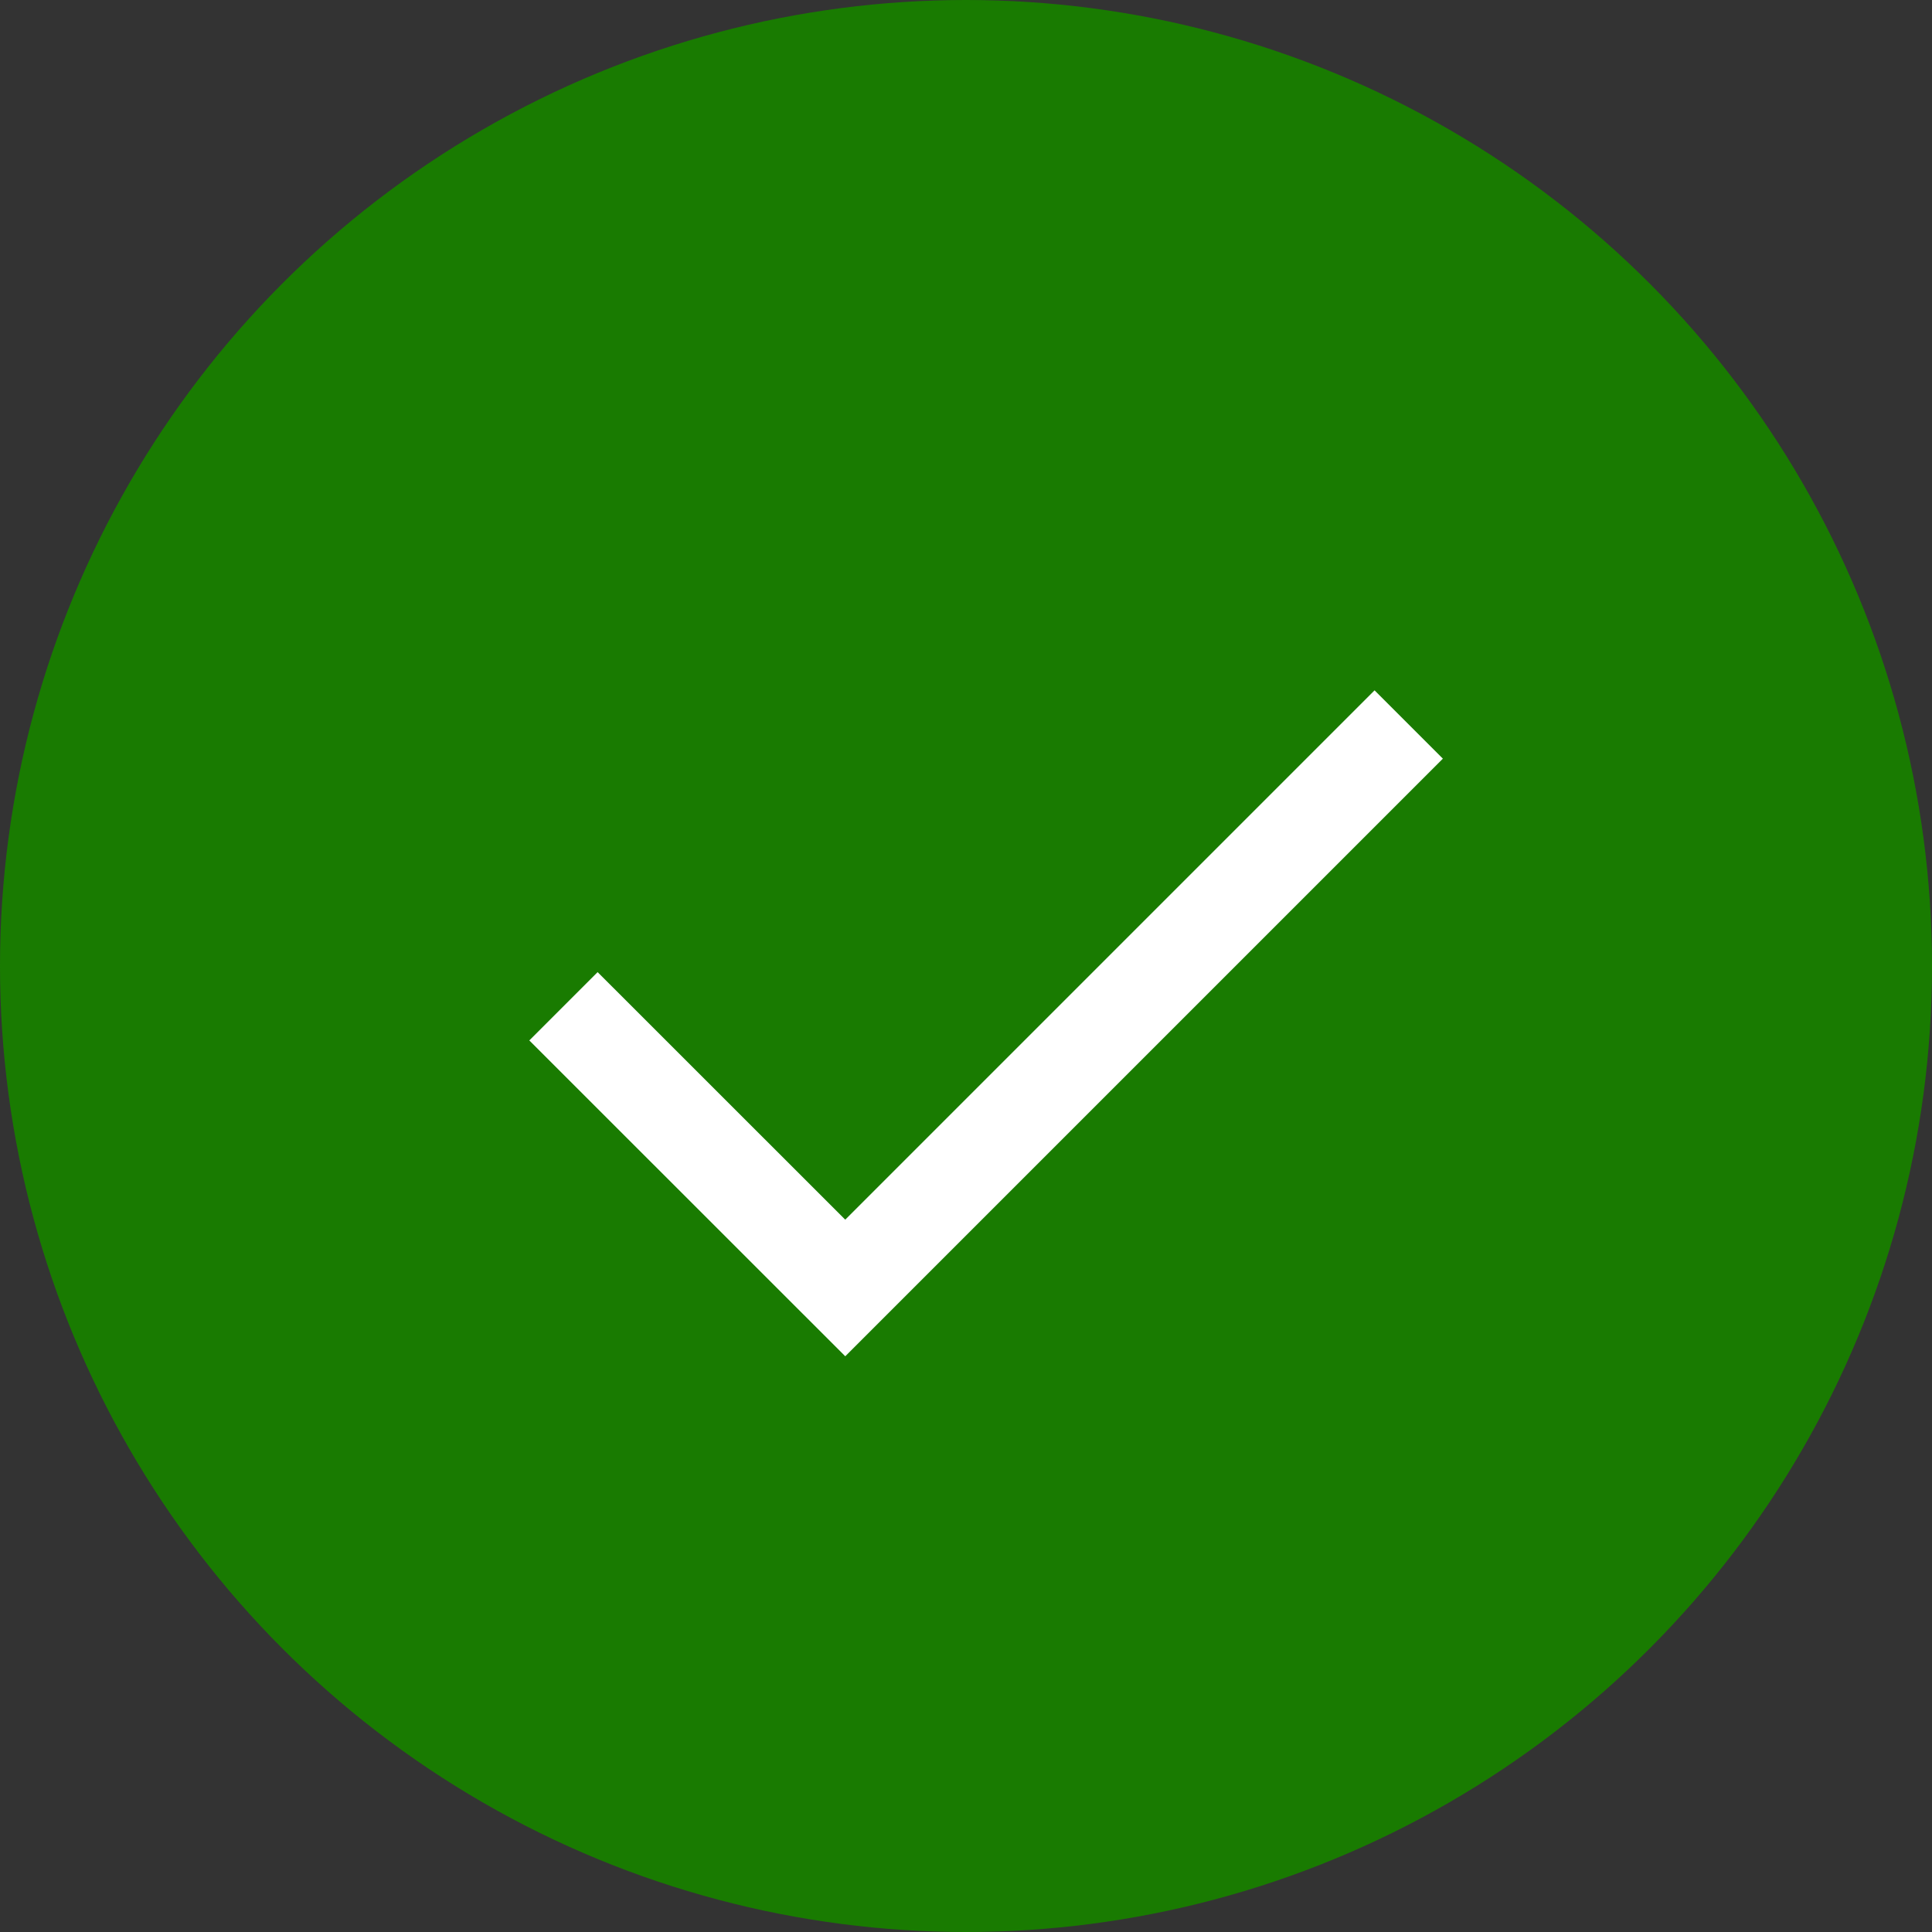 <?xml version="1.0" encoding="UTF-8"?> <svg xmlns="http://www.w3.org/2000/svg" width="20" height="20" viewBox="0 0 20 20" fill="none"><rect x="0" y="0" width="20" height="20" fill="#333333" stroke="none"/> <circle cx="10" cy="10" r="10" fill="#197B01"></circle> <path d="M5.833 10.417L8.75 13.333L14.583 7.5" stroke="white"></path> </svg> 